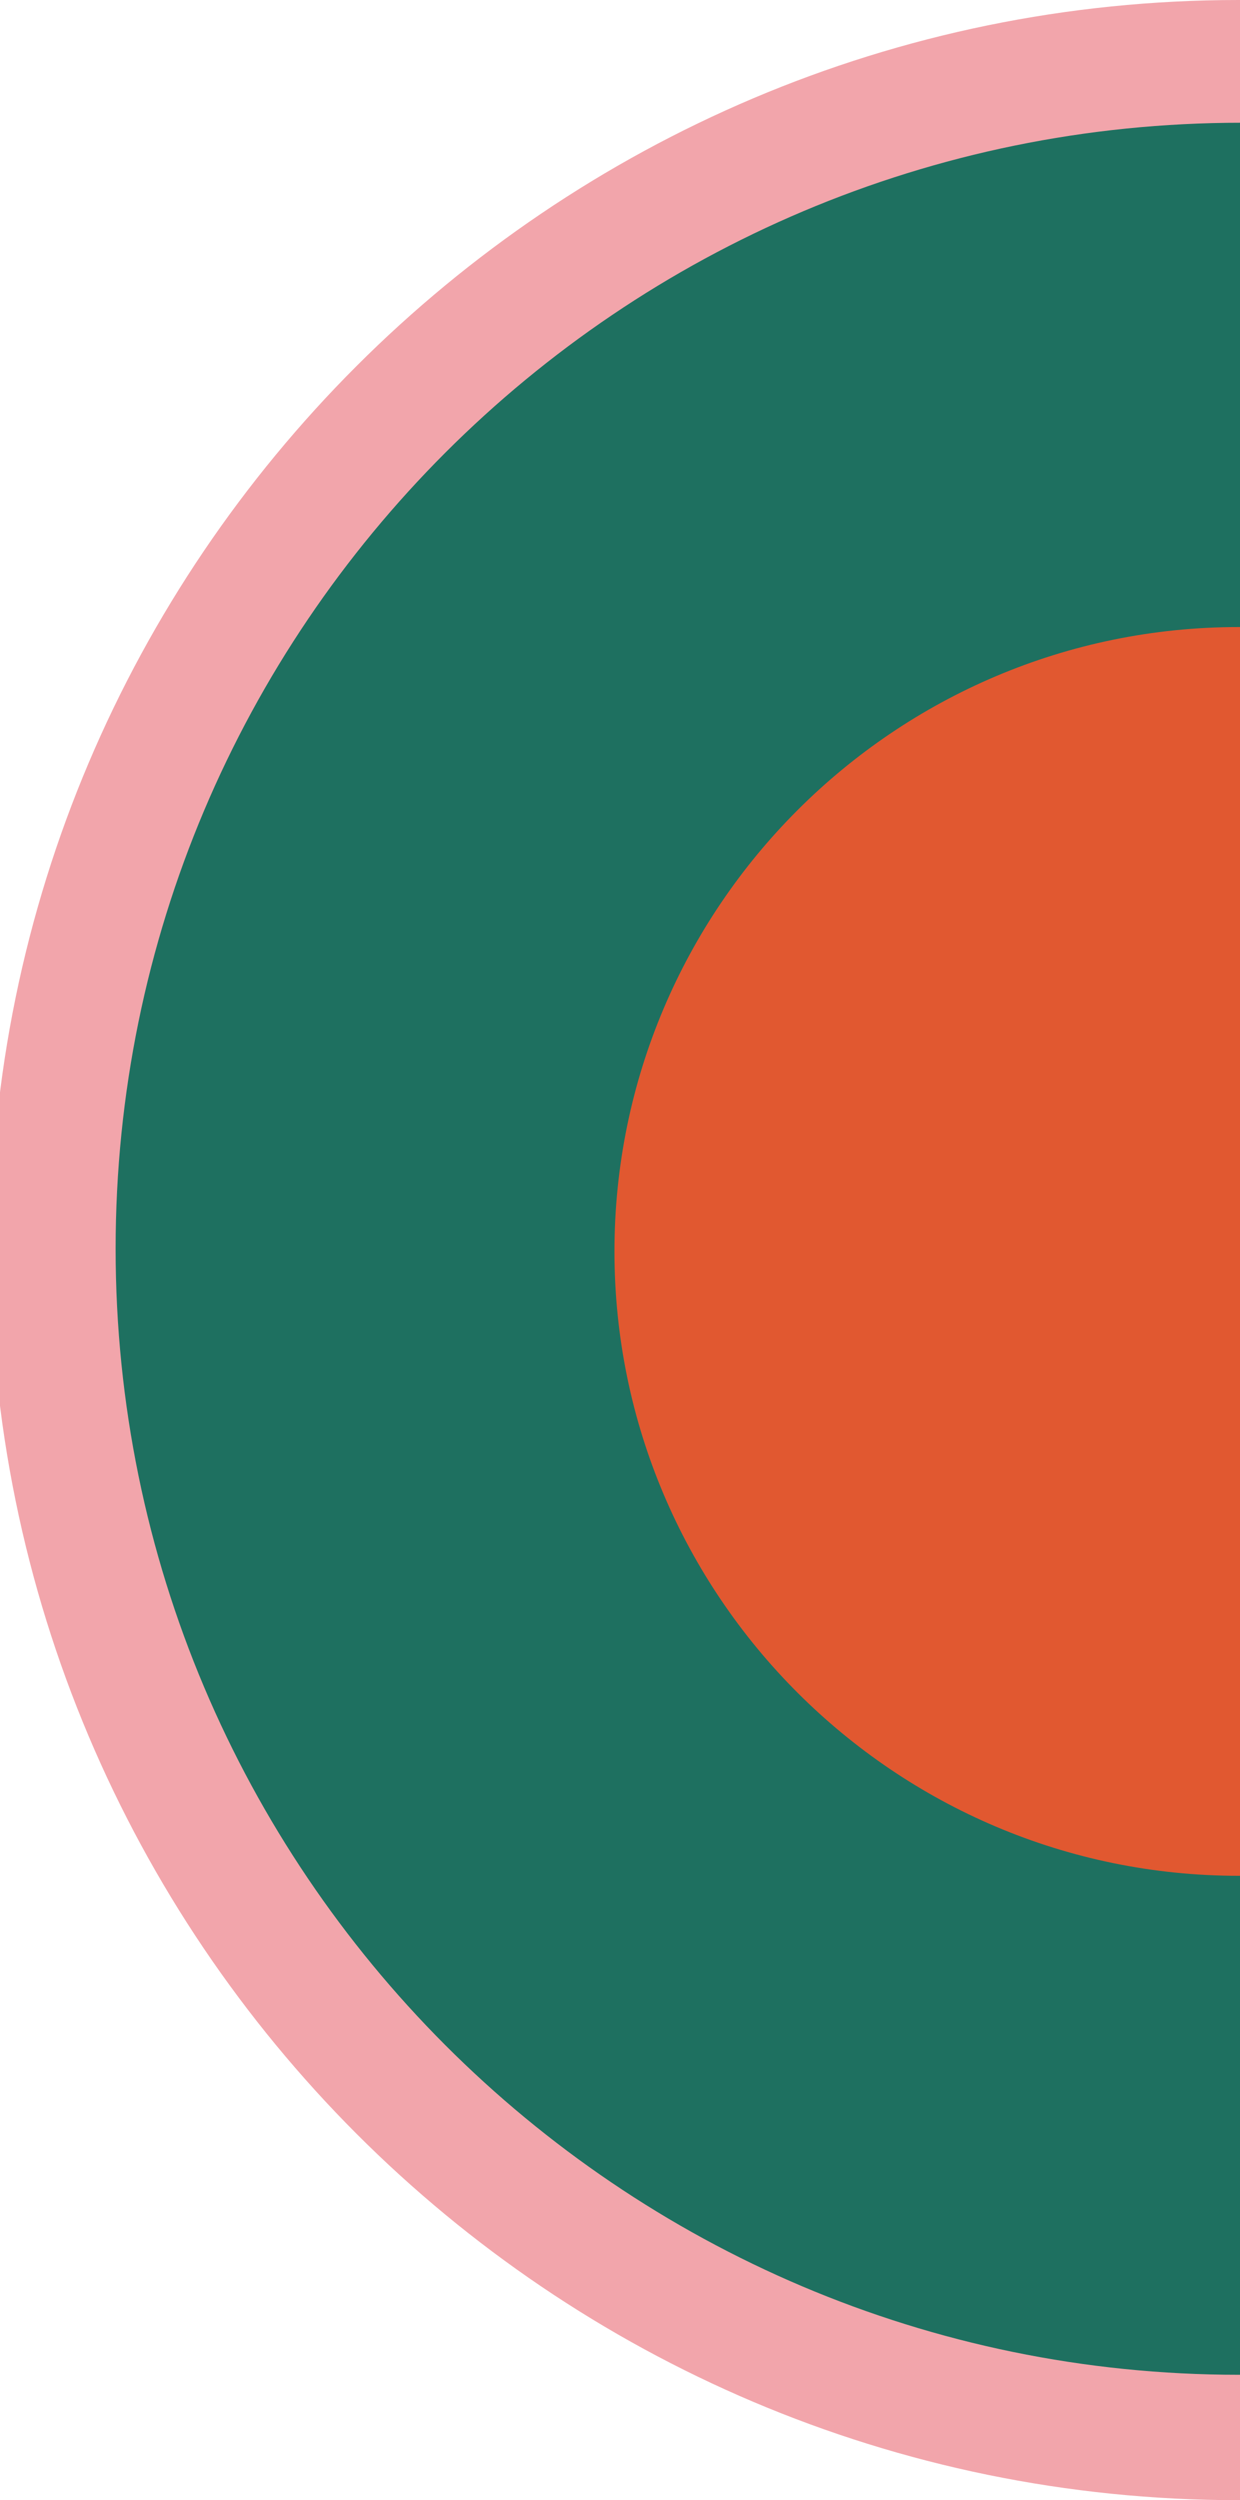 <?xml version="1.0" encoding="UTF-8"?> <svg xmlns="http://www.w3.org/2000/svg" width="127" height="256" viewBox="0 0 127 256" fill="none"> <g clip-path="url(#clip0_38_2006)"> <g clip-path="url(#clip1_38_2006)"> <path d="M126.863 256C56.375 256 -1 198.625 -1 127.863C-1 57.375 56.375 0 126.863 0C197.625 0 254.727 57.375 254.727 127.863C255 198.625 197.625 256 126.863 256Z" fill="#F2A5AB"></path> <path d="M126.864 243.16C63.479 243.16 11.842 191.522 11.842 127.864C11.842 64.206 63.479 12.568 127.137 12.568C190.523 12.842 242.16 64.479 242.16 127.864C242.16 191.522 190.523 243.16 126.864 243.16Z" fill="#1E7060"></path> <path d="M126.863 192.068C91.619 192.068 62.932 163.381 62.932 128.137C62.932 92.892 91.619 64.205 126.863 64.205C162.108 64.205 190.795 92.892 190.795 128.137C191.068 163.381 162.381 192.068 126.863 192.068Z" fill="#E15830"></path> </g> </g> <defs> <clipPath id="clip0_38_2006"> <rect width="127" height="256" fill="white"></rect> </clipPath> <clipPath id="clip1_38_2006"> <rect width="256" height="256" fill="white" transform="translate(-1)"></rect> </clipPath> </defs> </svg> 